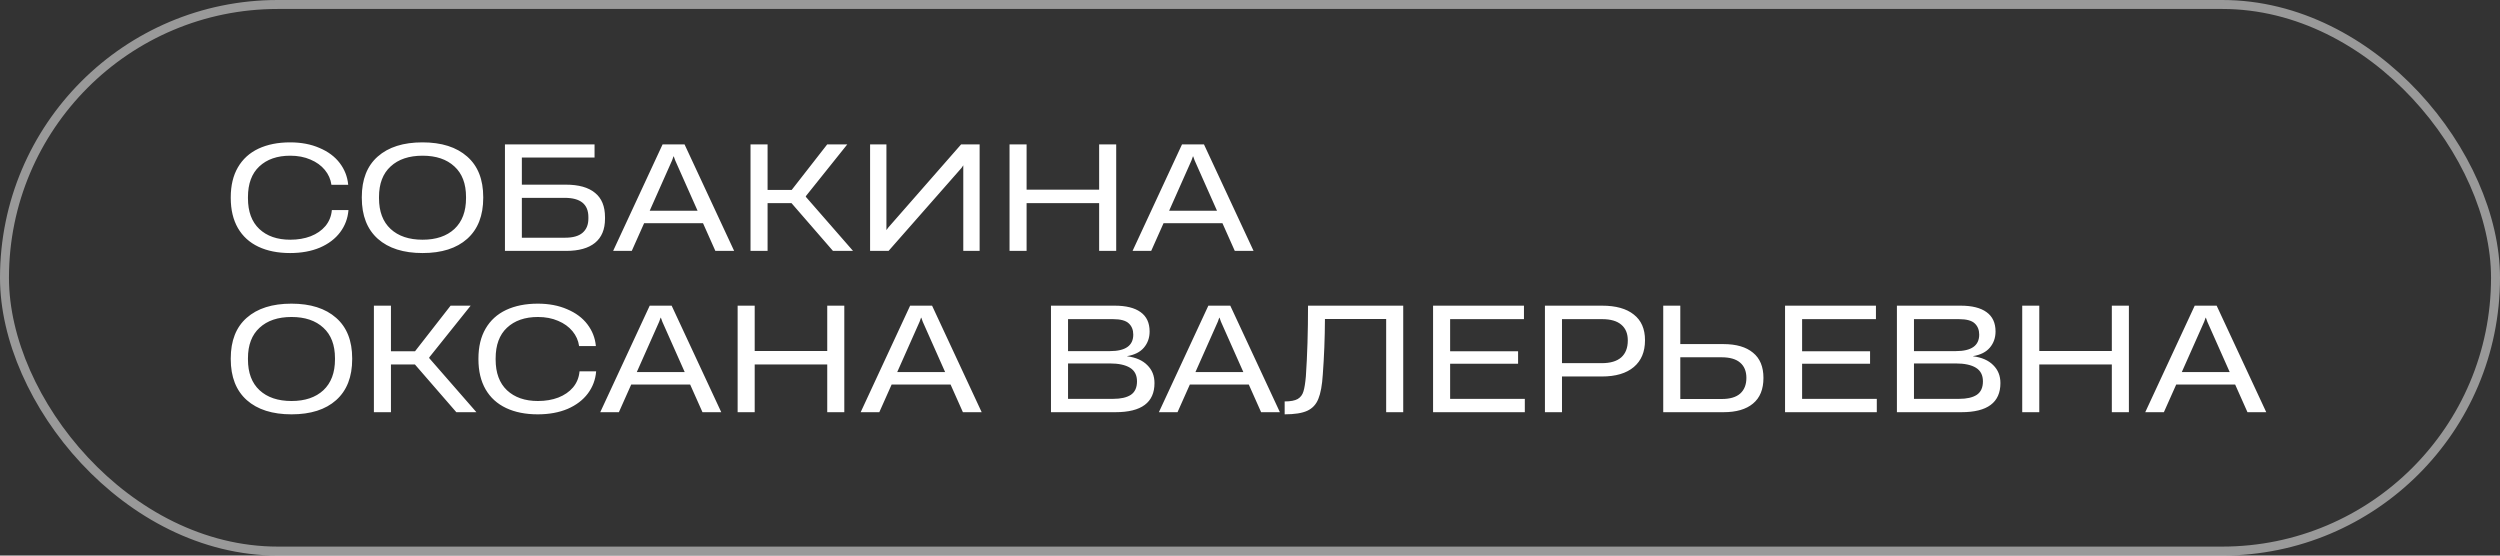<?xml version="1.0" encoding="UTF-8"?> <svg xmlns="http://www.w3.org/2000/svg" width="279" height="62" viewBox="0 0 279 62" fill="none"><rect x="0" y="0" width="279" height="62" fill="#333333" stroke="none"/> <path d="M32.376 28.24C31.011 28.24 29.832 28.005 28.84 27.536C27.848 27.067 27.085 26.373 26.552 25.456C26.019 24.528 25.752 23.408 25.752 22.096V22.016C25.752 20.704 26.019 19.589 26.552 18.672C27.085 17.755 27.848 17.061 28.84 16.592C29.843 16.123 31.021 15.888 32.376 15.888C33.613 15.888 34.707 16.096 35.656 16.512C36.616 16.917 37.368 17.477 37.912 18.192C38.456 18.907 38.771 19.707 38.856 20.592V20.624H36.984V20.608C36.899 20 36.653 19.451 36.248 18.96C35.843 18.469 35.309 18.085 34.648 17.808C33.987 17.52 33.235 17.376 32.392 17.376C30.941 17.376 29.789 17.776 28.936 18.576C28.093 19.365 27.672 20.507 27.672 22V22.128C27.672 23.611 28.093 24.752 28.936 25.552C29.789 26.352 30.941 26.752 32.392 26.752C33.235 26.752 33.992 26.624 34.664 26.368C35.347 26.101 35.896 25.723 36.312 25.232C36.728 24.731 36.968 24.144 37.032 23.472V23.44H38.888V23.456C38.813 24.373 38.504 25.195 37.96 25.92C37.416 26.645 36.664 27.216 35.704 27.632C34.744 28.037 33.635 28.24 32.376 28.24ZM47.161 28.24C45.028 28.24 43.364 27.712 42.169 26.656C40.974 25.589 40.377 24.064 40.377 22.08V22C40.377 20.027 40.969 18.517 42.153 17.472C43.348 16.416 45.012 15.888 47.145 15.888C49.278 15.888 50.942 16.416 52.137 17.472C53.332 18.517 53.929 20.027 53.929 22V22.08C53.929 24.064 53.332 25.589 52.137 26.656C50.953 27.712 49.294 28.24 47.161 28.24ZM47.161 26.752C48.665 26.752 49.849 26.352 50.713 25.552C51.577 24.741 52.009 23.595 52.009 22.112V21.984C52.009 20.501 51.577 19.365 50.713 18.576C49.849 17.776 48.665 17.376 47.161 17.376C45.646 17.376 44.457 17.776 43.593 18.576C42.729 19.365 42.297 20.501 42.297 21.984V22.112C42.297 23.605 42.729 24.752 43.593 25.552C44.457 26.352 45.646 26.752 47.161 26.752ZM63.151 20.608C64.581 20.608 65.663 20.912 66.4 21.52C67.146 22.117 67.519 23.024 67.519 24.24V24.416C67.519 25.6 67.146 26.496 66.4 27.104C65.663 27.701 64.591 28 63.184 28H56.352V16.112H66.352V17.584H58.239V20.608H63.151ZM65.663 24.224C65.663 22.795 64.784 22.08 63.023 22.08H58.239V26.528H63.072C63.935 26.528 64.581 26.347 65.007 25.984C65.445 25.611 65.663 25.083 65.663 24.4V24.224ZM81.93 28H79.834L78.458 24.912H71.882L70.506 28H68.426L73.946 16.112H76.394L81.93 28ZM75.002 17.904L72.506 23.52H77.85L75.354 17.904L75.194 17.456H75.162L75.002 17.904ZM85.662 28H83.758V16.112H85.662V21.2H88.35L92.318 16.112H94.558L89.934 21.888V21.968L95.198 28H92.958L88.334 22.672H85.662V28ZM109.326 16.112V28H107.502V18.448L107.31 18.736L99.165 28H97.102V16.112H98.925V25.68L99.133 25.392L107.262 16.112H109.326ZM122.664 21.168V16.112H124.568V28H122.664V22.672H114.568V28H112.664V16.112H114.568V21.168H122.664ZM139.898 28H137.802L136.426 24.912H129.85L128.474 28H126.394L131.914 16.112H134.362L139.898 28ZM132.97 17.904L130.474 23.52H135.818L133.322 17.904L133.162 17.456H133.13L132.97 17.904ZM32.536 46.24C30.403 46.24 28.739 45.712 27.544 44.656C26.349 43.589 25.752 42.064 25.752 40.08V40C25.752 38.027 26.344 36.517 27.528 35.472C28.723 34.416 30.387 33.888 32.52 33.888C34.653 33.888 36.317 34.416 37.512 35.472C38.707 36.517 39.304 38.027 39.304 40V40.08C39.304 42.064 38.707 43.589 37.512 44.656C36.328 45.712 34.669 46.24 32.536 46.24ZM32.536 44.752C34.04 44.752 35.224 44.352 36.088 43.552C36.952 42.741 37.384 41.595 37.384 40.112V39.984C37.384 38.501 36.952 37.365 36.088 36.576C35.224 35.776 34.04 35.376 32.536 35.376C31.021 35.376 29.832 35.776 28.968 36.576C28.104 37.365 27.672 38.501 27.672 39.984V40.112C27.672 41.605 28.104 42.752 28.968 43.552C29.832 44.352 31.021 44.752 32.536 44.752ZM43.63 46H41.727V34.112H43.63V39.2H46.319L50.286 34.112H52.526L47.903 39.888V39.968L53.166 46H50.926L46.303 40.672H43.63V46ZM60.017 46.24C58.651 46.24 57.473 46.005 56.481 45.536C55.489 45.067 54.726 44.373 54.193 43.456C53.659 42.528 53.393 41.408 53.393 40.096V40.016C53.393 38.704 53.659 37.589 54.193 36.672C54.726 35.755 55.489 35.061 56.481 34.592C57.483 34.123 58.662 33.888 60.017 33.888C61.254 33.888 62.347 34.096 63.297 34.512C64.257 34.917 65.009 35.477 65.553 36.192C66.097 36.907 66.411 37.707 66.497 38.592V38.624H64.625V38.608C64.539 38 64.294 37.451 63.889 36.96C63.483 36.469 62.95 36.085 62.289 35.808C61.627 35.52 60.875 35.376 60.033 35.376C58.582 35.376 57.43 35.776 56.577 36.576C55.734 37.365 55.313 38.507 55.313 40V40.128C55.313 41.611 55.734 42.752 56.577 43.552C57.43 44.352 58.582 44.752 60.033 44.752C60.875 44.752 61.633 44.624 62.305 44.368C62.987 44.101 63.537 43.723 63.953 43.232C64.369 42.731 64.609 42.144 64.673 41.472V41.44H66.529V41.456C66.454 42.373 66.145 43.195 65.601 43.92C65.057 44.645 64.305 45.216 63.345 45.632C62.385 46.037 61.275 46.24 60.017 46.24ZM80.492 46H78.396L77.02 42.912H70.444L69.068 46H66.988L72.508 34.112H74.956L80.492 46ZM73.564 35.904L71.068 41.52H76.412L73.916 35.904L73.756 35.456H73.724L73.564 35.904ZM92.32 39.168V34.112H94.224V46H92.32V40.672H84.224V46H82.32V34.112H84.224V39.168H92.32ZM109.555 46H107.459L106.083 42.912H99.507L98.131 46H96.051L101.571 34.112H104.019L109.555 46ZM102.627 35.904L100.131 41.52H105.475L102.979 35.904L102.819 35.456H102.787L102.627 35.904ZM117.289 46V34.112H124.393C125.662 34.112 126.628 34.352 127.289 34.832C127.961 35.312 128.297 36.032 128.297 36.992C128.297 37.696 128.084 38.299 127.657 38.8C127.241 39.291 126.617 39.605 125.785 39.744V39.76C126.766 39.888 127.518 40.219 128.041 40.752C128.574 41.275 128.841 41.941 128.841 42.752C128.841 44.917 127.39 46 124.489 46H117.289ZM123.865 39.184C125.604 39.184 126.473 38.571 126.473 37.344C126.473 36.821 126.308 36.405 125.977 36.096C125.646 35.776 125.054 35.616 124.201 35.616H119.193V39.184H123.865ZM124.233 44.512C125.086 44.512 125.742 44.363 126.201 44.064C126.66 43.755 126.889 43.253 126.889 42.56C126.889 41.867 126.628 41.36 126.105 41.04C125.582 40.72 124.83 40.56 123.849 40.56H119.193V44.512H124.233ZM142.836 46H140.74L139.364 42.912H132.788L131.412 46H129.332L134.852 34.112H137.3L142.836 46ZM135.908 35.904L133.412 41.52H138.756L136.26 35.904L136.1 35.456H136.068L135.908 35.904ZM156.6 46H154.696V35.6H147.864C147.853 37.744 147.773 39.808 147.624 41.792C147.549 42.987 147.384 43.893 147.128 44.512C146.883 45.131 146.472 45.573 145.896 45.84C145.32 46.107 144.477 46.24 143.368 46.24V44.8C144.019 44.8 144.504 44.709 144.824 44.528C145.144 44.336 145.357 44.053 145.464 43.68C145.581 43.307 145.672 42.741 145.736 41.984C145.896 39.659 145.976 37.035 145.976 34.112H156.6V46ZM170.17 46H159.93V34.112H170.074V35.616H161.834V39.2H169.418V40.592H161.834V44.512H170.17V46ZM172.414 46V34.112H178.782C180.329 34.112 181.513 34.443 182.334 35.104C183.166 35.755 183.582 36.704 183.582 37.952V37.984C183.582 39.264 183.166 40.256 182.334 40.96C181.502 41.664 180.313 42.016 178.766 42.016H174.318V46H172.414ZM178.766 40.528C179.715 40.528 180.435 40.315 180.926 39.888C181.417 39.451 181.662 38.821 181.662 38V37.984C181.662 37.227 181.422 36.645 180.942 36.24C180.462 35.824 179.747 35.616 178.798 35.616H174.318V40.528H178.766ZM185.617 46V34.112H187.521V38.4H192.321C193.761 38.4 194.865 38.72 195.633 39.36C196.412 39.989 196.801 40.928 196.801 42.176C196.801 43.445 196.412 44.4 195.633 45.04C194.865 45.68 193.772 46 192.353 46H185.617ZM192.161 44.528C193.068 44.528 193.75 44.325 194.209 43.92C194.668 43.504 194.897 42.923 194.897 42.176C194.897 41.429 194.662 40.859 194.193 40.464C193.734 40.069 193.041 39.872 192.113 39.872H187.521V44.528H192.161ZM209.451 46H199.211V34.112H209.355V35.616H201.115V39.2H208.699V40.592H201.115V44.512H209.451V46ZM211.695 46V34.112H218.799C220.069 34.112 221.034 34.352 221.695 34.832C222.367 35.312 222.703 36.032 222.703 36.992C222.703 37.696 222.49 38.299 222.063 38.8C221.647 39.291 221.023 39.605 220.191 39.744V39.76C221.173 39.888 221.925 40.219 222.447 40.752C222.981 41.275 223.247 41.941 223.247 42.752C223.247 44.917 221.797 46 218.895 46H211.695ZM218.271 39.184C220.01 39.184 220.879 38.571 220.879 37.344C220.879 36.821 220.714 36.405 220.383 36.096C220.053 35.776 219.461 35.616 218.607 35.616H213.599V39.184H218.271ZM218.639 44.512C219.493 44.512 220.149 44.363 220.607 44.064C221.066 43.755 221.295 43.253 221.295 42.56C221.295 41.867 221.034 41.36 220.511 41.04C219.989 40.72 219.237 40.56 218.255 40.56H213.599V44.512H218.639ZM235.68 39.168V34.112H237.584V46H235.68V40.672H227.584V46H225.68V34.112H227.584V39.168H235.68ZM252.914 46H250.818L249.442 42.912H242.866L241.49 46H239.41L244.93 34.112H247.378L252.914 46ZM245.986 35.904L243.49 41.52H248.834L246.338 35.904L246.178 35.456H246.146L245.986 35.904Z" fill="white"></path> <rect x="0.5" y="0.5" width="278" height="61" rx="30.5" stroke="white" stroke-opacity="0.5"></rect> </svg> 